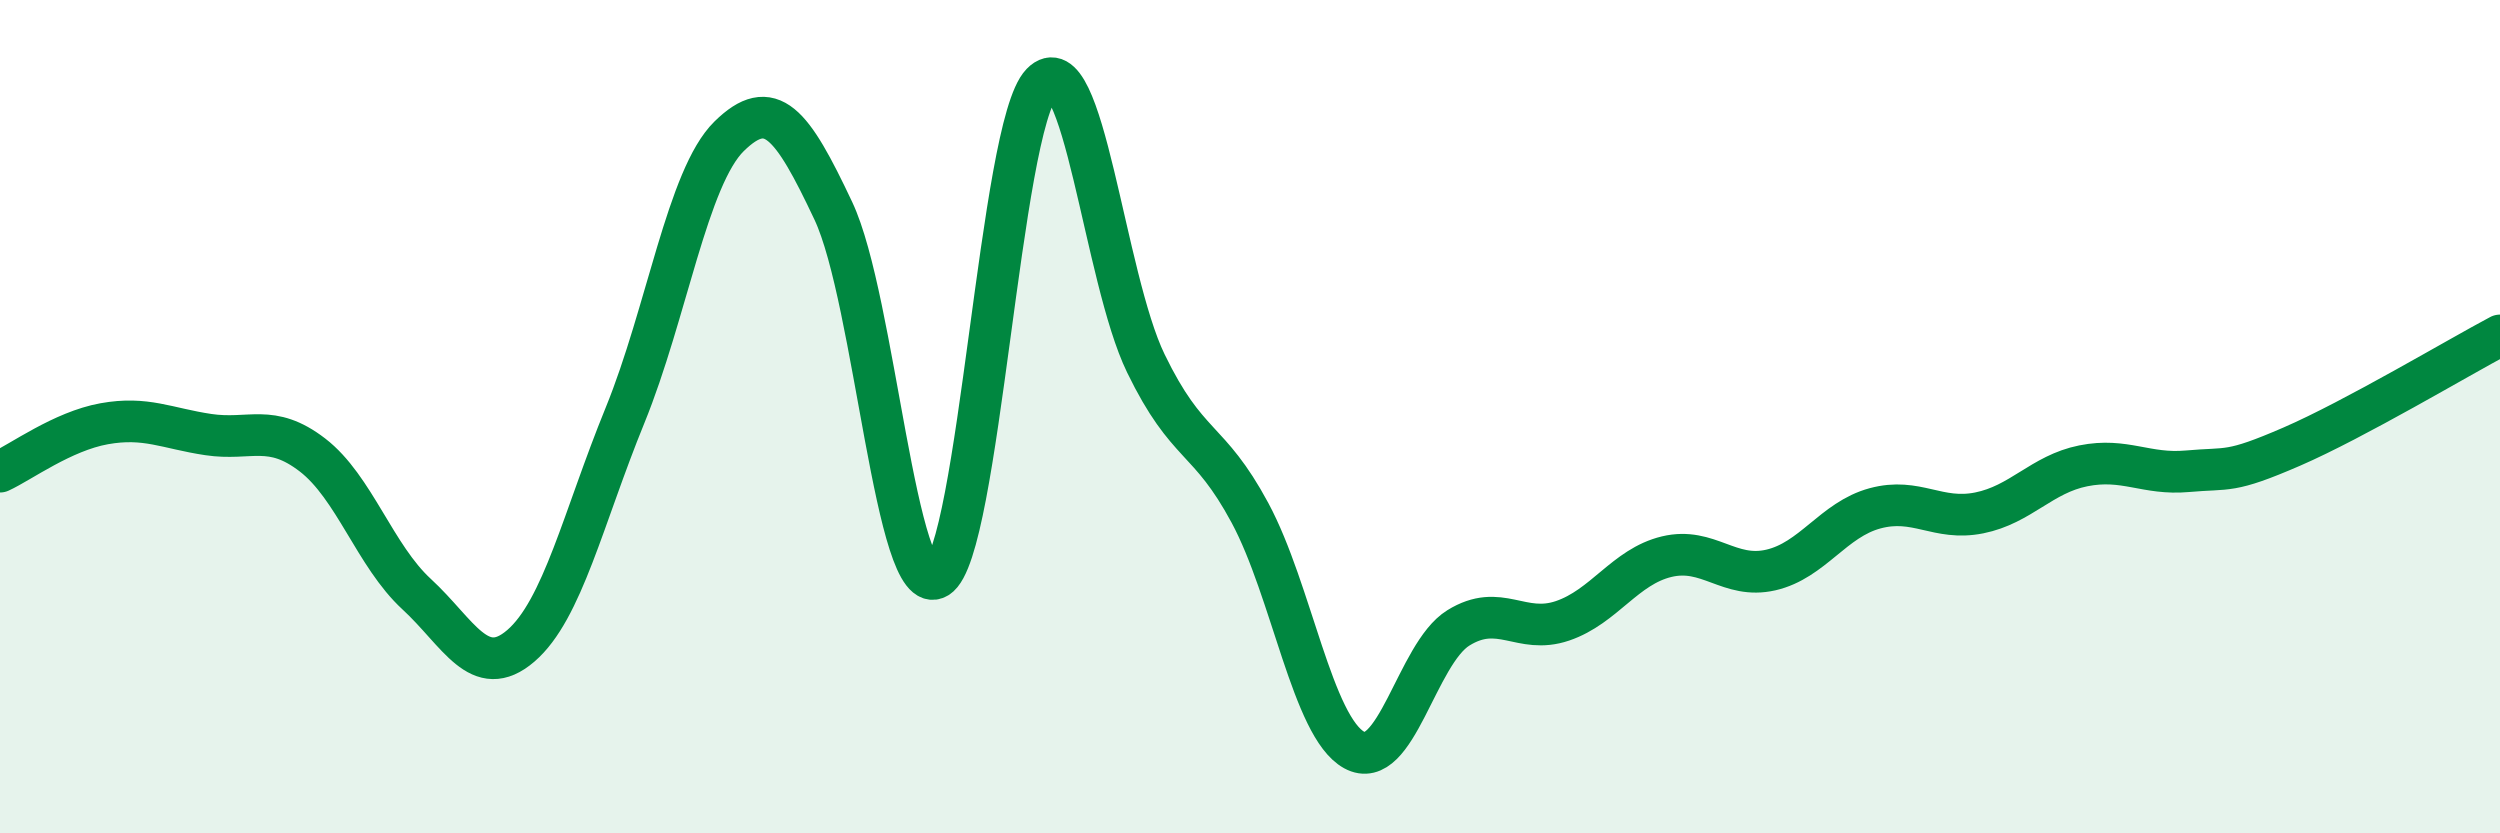 
    <svg width="60" height="20" viewBox="0 0 60 20" xmlns="http://www.w3.org/2000/svg">
      <path
        d="M 0,11.32 C 0.5,11.09 1.5,10.35 2.5,10.17 C 3.5,9.99 4,10.28 5,10.43 C 6,10.58 6.5,10.15 7.5,10.92 C 8.5,11.69 9,13.34 10,14.26 C 11,15.18 11.5,16.36 12.5,15.5 C 13.5,14.64 14,12.42 15,9.97 C 16,7.52 16.5,4.25 17.5,3.27 C 18.5,2.29 19,2.94 20,5.06 C 21,7.18 21.5,14.47 22.5,13.86 C 23.5,13.25 24,3.03 25,2 C 26,0.97 26.5,6.66 27.5,8.72 C 28.5,10.78 29,10.45 30,12.31 C 31,14.17 31.5,17.45 32.5,18 C 33.5,18.55 34,15.69 35,15.07 C 36,14.45 36.5,15.24 37.5,14.9 C 38.5,14.56 39,13.6 40,13.36 C 41,13.12 41.5,13.91 42.5,13.68 C 43.5,13.45 44,12.47 45,12.2 C 46,11.93 46.5,12.51 47.5,12.31 C 48.5,12.11 49,11.38 50,11.18 C 51,10.98 51.5,11.4 52.5,11.31 C 53.5,11.22 53.5,11.37 55,10.72 C 56.5,10.07 59,8.58 60,8.05L60 20L0 20Z"
        fill="#008740"
        opacity="0.1"
        stroke-linecap="round"
        stroke-linejoin="round"
      />
      <path
        d="M 0,11.32 C 0.5,11.09 1.5,10.35 2.5,10.17 C 3.5,9.99 4,10.28 5,10.43 C 6,10.58 6.5,10.15 7.5,10.92 C 8.5,11.69 9,13.34 10,14.26 C 11,15.18 11.5,16.36 12.5,15.5 C 13.5,14.64 14,12.42 15,9.97 C 16,7.52 16.5,4.25 17.5,3.27 C 18.5,2.29 19,2.94 20,5.06 C 21,7.18 21.5,14.47 22.5,13.86 C 23.5,13.25 24,3.03 25,2 C 26,0.97 26.5,6.66 27.5,8.72 C 28.5,10.78 29,10.45 30,12.31 C 31,14.17 31.5,17.45 32.5,18 C 33.5,18.55 34,15.69 35,15.07 C 36,14.45 36.5,15.24 37.5,14.9 C 38.5,14.56 39,13.6 40,13.36 C 41,13.12 41.5,13.91 42.5,13.68 C 43.5,13.45 44,12.47 45,12.2 C 46,11.93 46.5,12.51 47.5,12.31 C 48.5,12.11 49,11.38 50,11.18 C 51,10.98 51.5,11.4 52.5,11.31 C 53.5,11.22 53.5,11.37 55,10.72 C 56.5,10.07 59,8.58 60,8.05"
        stroke="#008740"
        stroke-width="1"
        fill="none"
        stroke-linecap="round"
        stroke-linejoin="round"
      />
    </svg>
  